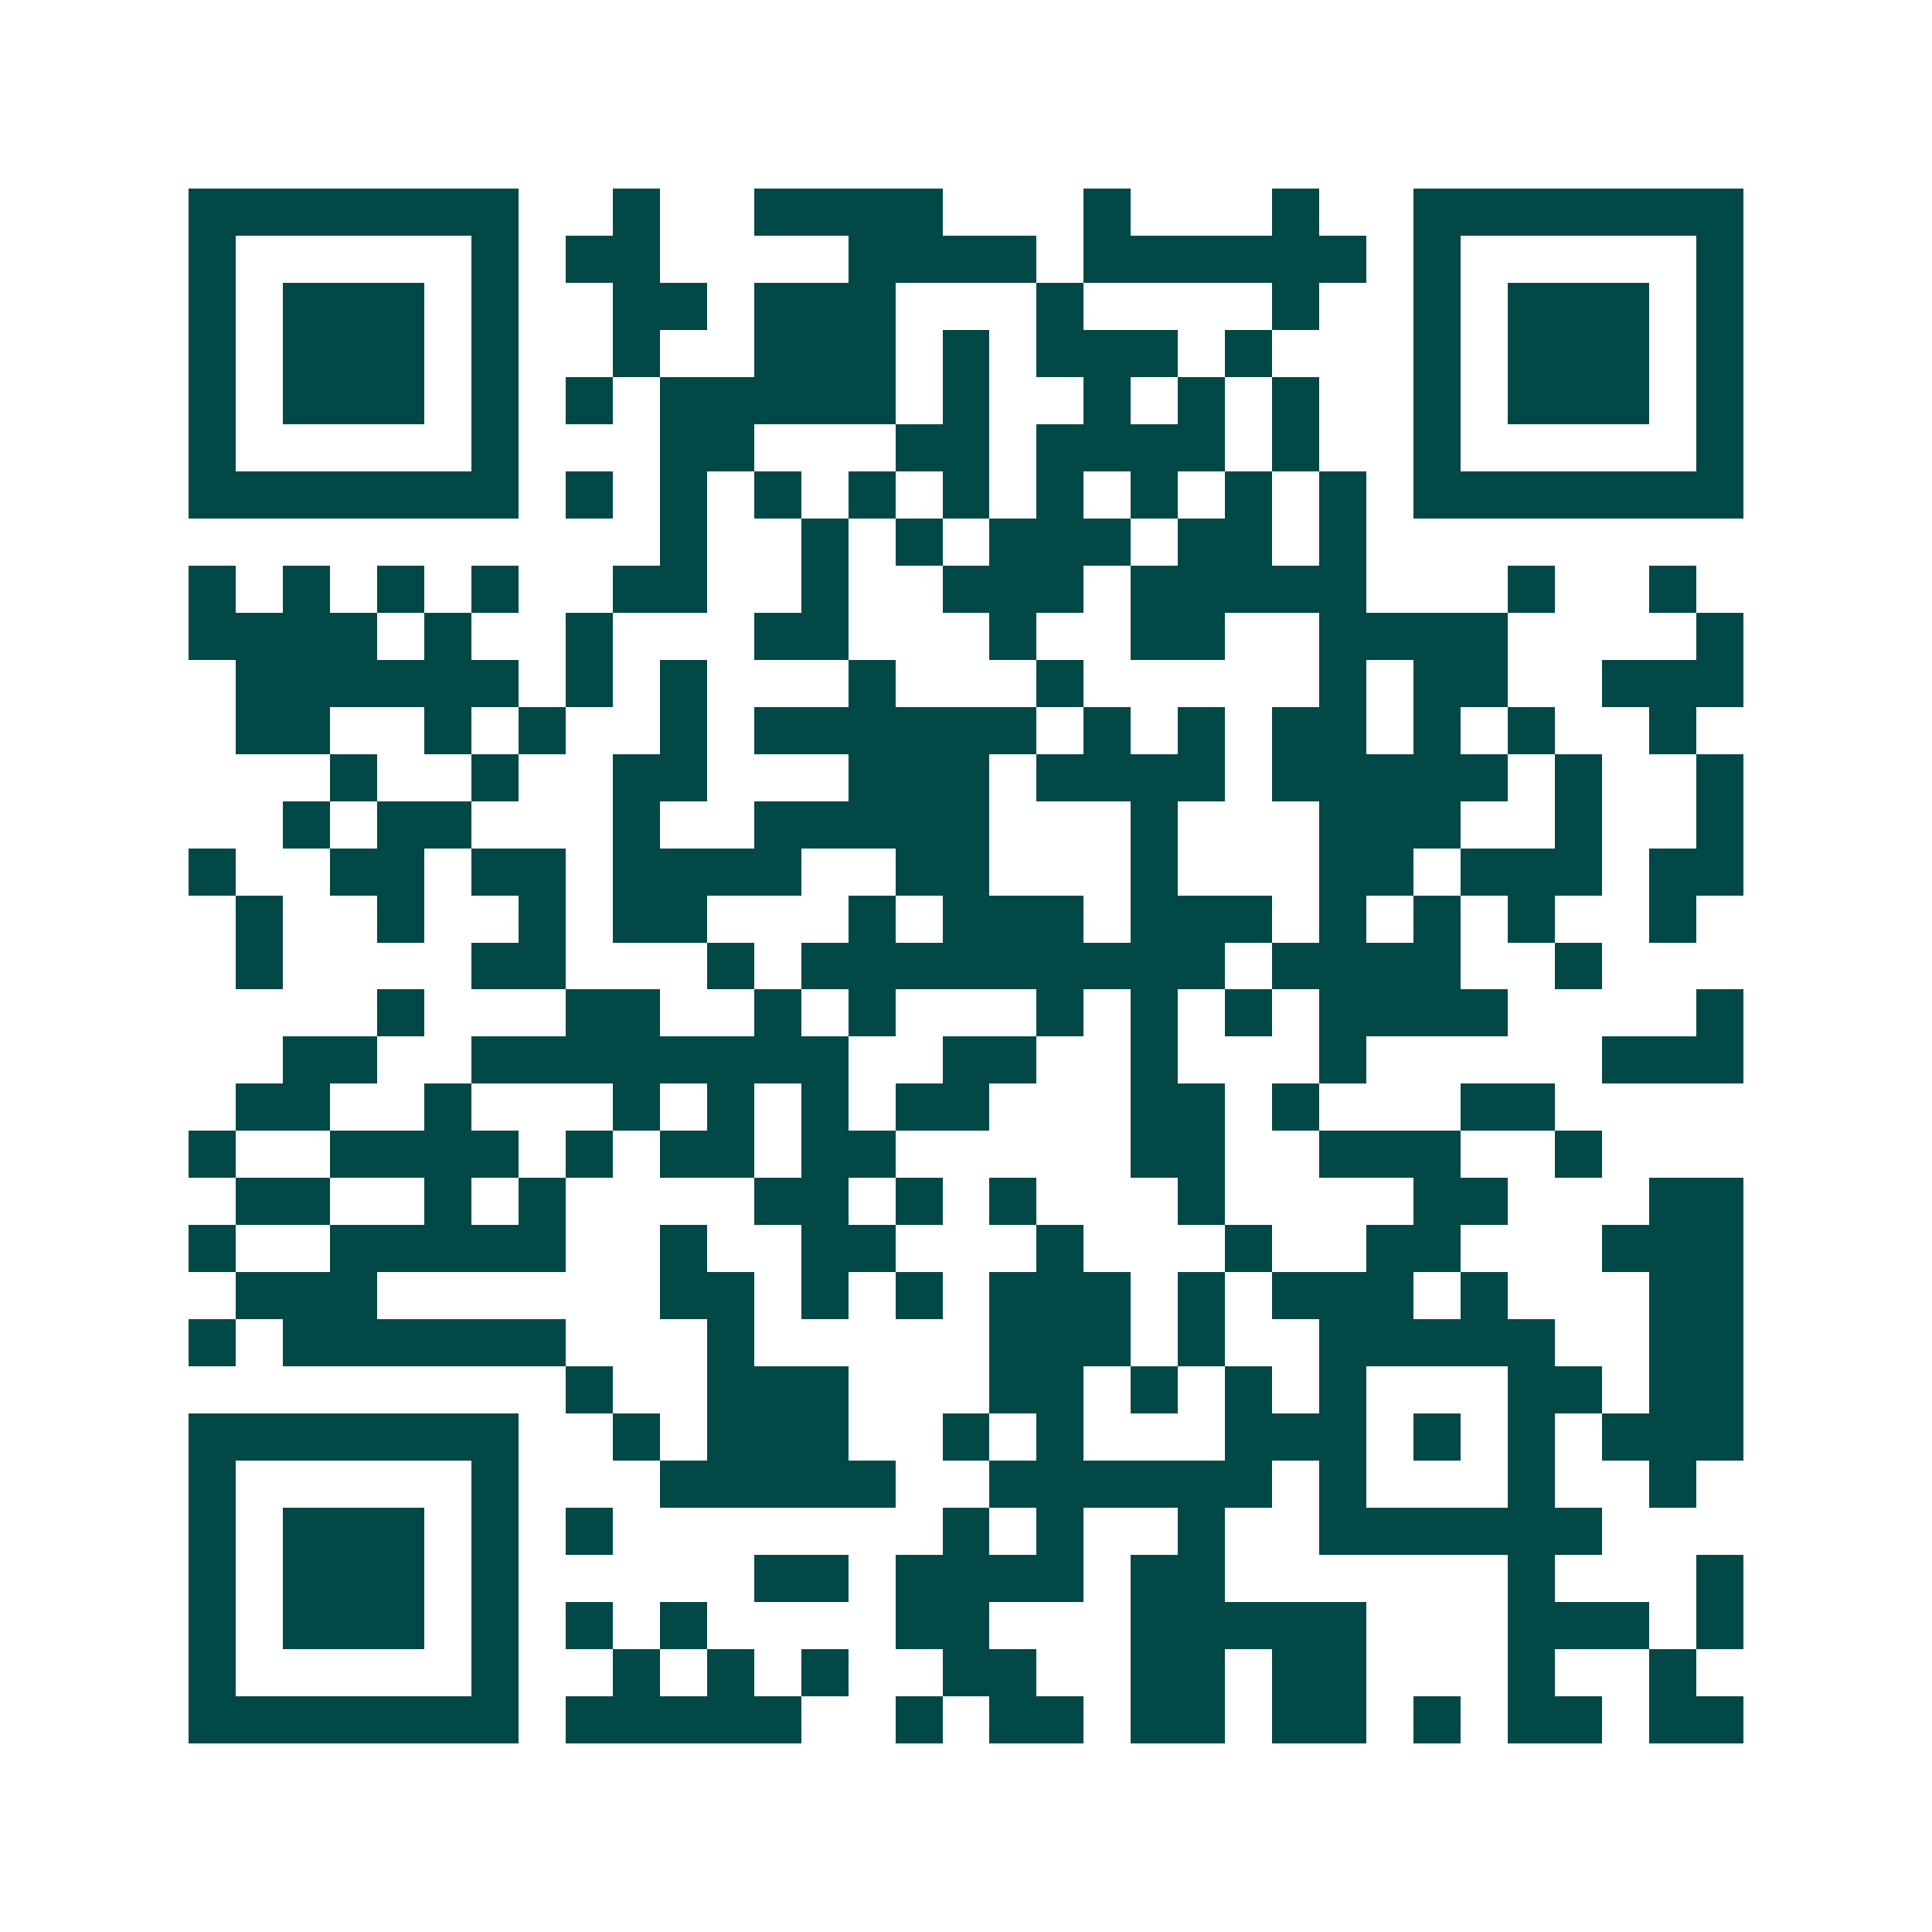 <svg xmlns="http://www.w3.org/2000/svg" width="200" height="200" viewBox="0 0 41 41" shape-rendering="crispEdges"><path fill="#ffffff" d="M0 0h41v41H0z"/><path stroke="#014847" d="M4 4.5h7m2 0h1m2 0h4m3 0h1m3 0h1m2 0h7M4 5.5h1m5 0h1m1 0h2m4 0h4m1 0h6m1 0h1m5 0h1M4 6.5h1m1 0h3m1 0h1m2 0h2m1 0h3m3 0h1m4 0h1m2 0h1m1 0h3m1 0h1M4 7.5h1m1 0h3m1 0h1m2 0h1m2 0h3m1 0h1m1 0h3m1 0h1m3 0h1m1 0h3m1 0h1M4 8.5h1m1 0h3m1 0h1m1 0h1m1 0h5m1 0h1m2 0h1m1 0h1m1 0h1m2 0h1m1 0h3m1 0h1M4 9.5h1m5 0h1m3 0h2m3 0h2m1 0h4m1 0h1m2 0h1m5 0h1M4 10.5h7m1 0h1m1 0h1m1 0h1m1 0h1m1 0h1m1 0h1m1 0h1m1 0h1m1 0h1m1 0h7M14 11.5h1m2 0h1m1 0h1m1 0h3m1 0h2m1 0h1M4 12.5h1m1 0h1m1 0h1m1 0h1m2 0h2m2 0h1m2 0h3m1 0h5m3 0h1m2 0h1M4 13.5h4m1 0h1m2 0h1m3 0h2m3 0h1m2 0h2m2 0h4m4 0h1M5 14.5h6m1 0h1m1 0h1m3 0h1m3 0h1m5 0h1m1 0h2m2 0h3M5 15.5h2m2 0h1m1 0h1m2 0h1m1 0h6m1 0h1m1 0h1m1 0h2m1 0h1m1 0h1m2 0h1M7 16.5h1m2 0h1m2 0h2m3 0h3m1 0h4m1 0h5m1 0h1m2 0h1M6 17.5h1m1 0h2m3 0h1m2 0h5m3 0h1m3 0h3m2 0h1m2 0h1M4 18.5h1m2 0h2m1 0h2m1 0h4m2 0h2m3 0h1m3 0h2m1 0h3m1 0h2M5 19.5h1m2 0h1m2 0h1m1 0h2m3 0h1m1 0h3m1 0h3m1 0h1m1 0h1m1 0h1m2 0h1M5 20.5h1m4 0h2m3 0h1m1 0h9m1 0h4m2 0h1M8 21.5h1m3 0h2m2 0h1m1 0h1m3 0h1m1 0h1m1 0h1m1 0h4m4 0h1M6 22.5h2m2 0h8m2 0h2m2 0h1m3 0h1m5 0h3M5 23.5h2m2 0h1m3 0h1m1 0h1m1 0h1m1 0h2m3 0h2m1 0h1m3 0h2M4 24.5h1m2 0h4m1 0h1m1 0h2m1 0h2m5 0h2m2 0h3m2 0h1M5 25.5h2m2 0h1m1 0h1m4 0h2m1 0h1m1 0h1m3 0h1m4 0h2m3 0h2M4 26.5h1m2 0h5m2 0h1m2 0h2m3 0h1m3 0h1m2 0h2m3 0h3M5 27.5h3m6 0h2m1 0h1m1 0h1m1 0h3m1 0h1m1 0h3m1 0h1m3 0h2M4 28.5h1m1 0h6m3 0h1m5 0h3m1 0h1m2 0h5m2 0h2M12 29.5h1m2 0h3m3 0h2m1 0h1m1 0h1m1 0h1m3 0h2m1 0h2M4 30.5h7m2 0h1m1 0h3m2 0h1m1 0h1m3 0h3m1 0h1m1 0h1m1 0h3M4 31.5h1m5 0h1m3 0h5m2 0h6m1 0h1m3 0h1m2 0h1M4 32.5h1m1 0h3m1 0h1m1 0h1m7 0h1m1 0h1m2 0h1m2 0h6M4 33.5h1m1 0h3m1 0h1m5 0h2m1 0h4m1 0h2m6 0h1m3 0h1M4 34.5h1m1 0h3m1 0h1m1 0h1m1 0h1m4 0h2m3 0h5m3 0h3m1 0h1M4 35.5h1m5 0h1m2 0h1m1 0h1m1 0h1m2 0h2m2 0h2m1 0h2m3 0h1m2 0h1M4 36.5h7m1 0h5m2 0h1m1 0h2m1 0h2m1 0h2m1 0h1m1 0h2m1 0h2"/></svg>
